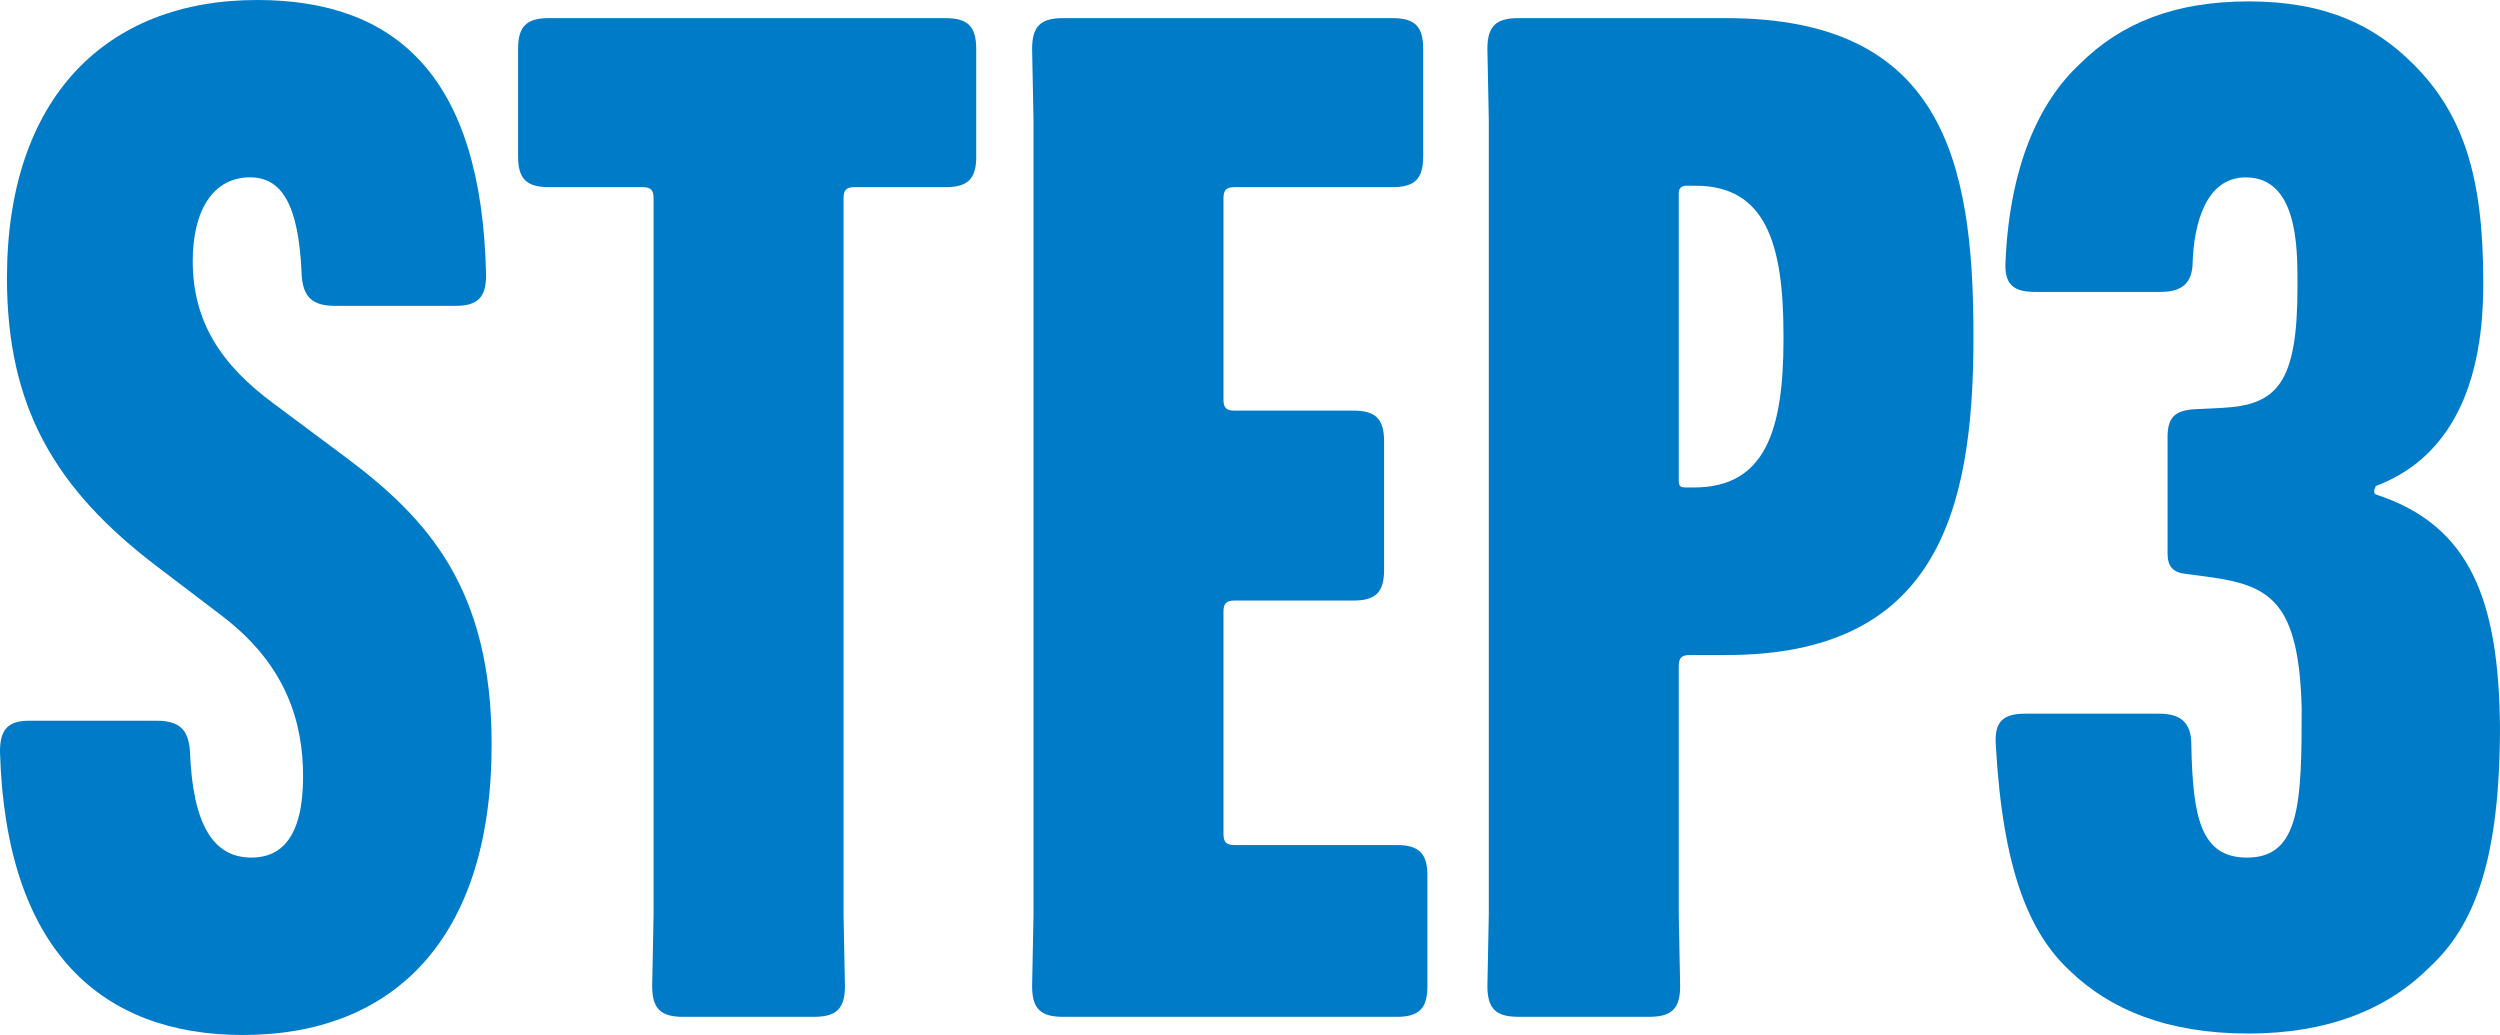 <?xml version="1.0" encoding="UTF-8"?>
<svg id="uuid-353c1d64-7283-4b51-9805-8c714789eda7" data-name="レイヤー 2" xmlns="http://www.w3.org/2000/svg" viewBox="0 0 112.769 46.686">
  <defs>
    <style>
      .uuid-7eeaceec-a6be-4c4c-9036-bc3c7c8fdb7b {
        fill: #007bc7;
      }
    </style>
  </defs>
  <g id="uuid-0daf500e-8b82-489c-8e85-76b58fd8cd7f" data-name="依頼　コンテンツ8">
    <g>
      <path class="uuid-7eeaceec-a6be-4c4c-9036-bc3c7c8fdb7b" d="M0,33.895c0-1.008.378-1.385,1.322-1.385h5.733c1.009,0,1.449.377,1.513,1.385.126,3.34,1.071,4.789,2.771,4.789,1.323,0,2.332-.883,2.332-3.654,0-2.457-.757-5.041-3.654-7.246l-2.898-2.205C2.457,22.051.314,18.334.314,12.537.314,4.41,4.788,0,11.593,0c6.237,0,10.144,3.4,10.332,12.41,0,1.008-.378,1.387-1.386,1.387h-5.419c-1.008,0-1.448-.379-1.512-1.387-.126-3.275-.945-4.41-2.331-4.41-1.638,0-2.583,1.449-2.583,3.781,0,2.709,1.26,4.662,3.654,6.426l3.213,2.395c3.717,2.771,6.615,5.922,6.615,12.979,0,8.82-4.473,13.105-11.215,13.105-6.363,0-10.71-3.781-10.962-12.791Z"/>
      <path class="uuid-7eeaceec-a6be-4c4c-9036-bc3c7c8fdb7b" d="M44.037,7.055c0,1.01-.378,1.387-1.387,1.387h-4.095c-.378,0-.504.127-.504.504v32.32l.062,3.215c0,1.008-.378,1.385-1.386,1.385h-5.923c-1.008,0-1.386-.377-1.386-1.385l.063-3.215V8.945c0-.377-.126-.504-.504-.504h-4.222c-1.008,0-1.386-.377-1.386-1.387V2.205c0-1.01.378-1.387,1.386-1.387h17.893c1.009,0,1.387.377,1.387,1.387v4.85Z"/>
      <path class="uuid-7eeaceec-a6be-4c4c-9036-bc3c7c8fdb7b" d="M62.433,25.705c0,1.008-.378,1.385-1.386,1.385h-5.355c-.378,0-.504.127-.504.504v10.018c0,.379.126.506.504.506h7.309c1.008,0,1.386.377,1.386,1.385v4.979c0,1.008-.378,1.385-1.386,1.385h-15.059c-1.008,0-1.386-.377-1.386-1.385l.063-3.215V5.418l-.063-3.213c0-1.01.378-1.387,1.386-1.387h14.869c1.008,0,1.386.377,1.386,1.387v4.85c0,1.01-.378,1.387-1.386,1.387h-7.119c-.378,0-.504.127-.504.504v9.072c0,.379.126.504.504.504h5.355c1.008,0,1.386.379,1.386,1.387v5.797Z"/>
      <path class="uuid-7eeaceec-a6be-4c4c-9036-bc3c7c8fdb7b" d="M68.479,45.865c-1.008,0-1.386-.377-1.386-1.385l.063-3.215V5.418l-.063-3.213c0-1.01.378-1.387,1.386-1.387h9.388c9.703,0,11.151,6.363,11.151,14.301v.127c0,8.002-1.764,14.301-11.151,14.301h-1.638c-.378,0-.504.127-.504.506v11.213l.062,3.215c0,1.008-.378,1.385-1.386,1.385h-5.923ZM76.039,8.379c-.188,0-.314.125-.314.314v12.979c0,.252.062.316.314.316h.378c3.214,0,4.032-2.584,4.032-6.68v-.189c0-4.158-.818-6.74-3.969-6.74h-.441Z"/>
      <path class="uuid-7eeaceec-a6be-4c4c-9036-bc3c7c8fdb7b" d="M91.348,32.193h6.048c.945,0,1.449.379,1.449,1.387.062,3.34.44,5.104,2.52,5.104,2.395,0,2.458-2.52,2.458-6.742-.126-4.852-1.449-5.543-4.222-5.922l-.945-.125c-.63-.064-.882-.316-.882-.945v-5.23c0-.881.315-1.197,1.197-1.26l1.26-.062c2.457-.127,3.402-1.072,3.402-5.418v-.252c0-1.576,0-4.727-2.331-4.727-1.827,0-2.331,2.143-2.395,3.781,0,1.008-.504,1.385-1.448,1.385h-5.671c-1.008,0-1.386-.377-1.323-1.385.189-4.285,1.513-7.184,3.34-8.885,1.89-1.889,4.347-2.834,7.623-2.834,3.465,0,5.67,1.07,7.435,2.834,2.205,2.205,3.15,4.979,3.15,9.766v.189c0,5.041-1.827,7.939-4.852,9.072,0,.064-.063.127-.063.189v.127l.063.062c4.284,1.387,5.544,4.787,5.607,10.459,0,5.984-1.134,9.008-3.213,10.898-1.891,1.891-4.6,2.961-8.128,2.961-3.654,0-6.237-1.07-8.064-2.834-1.827-1.701-3.024-4.537-3.339-10.207-.063-1.008.314-1.387,1.323-1.387Z"/>
    </g>
  </g>
</svg>